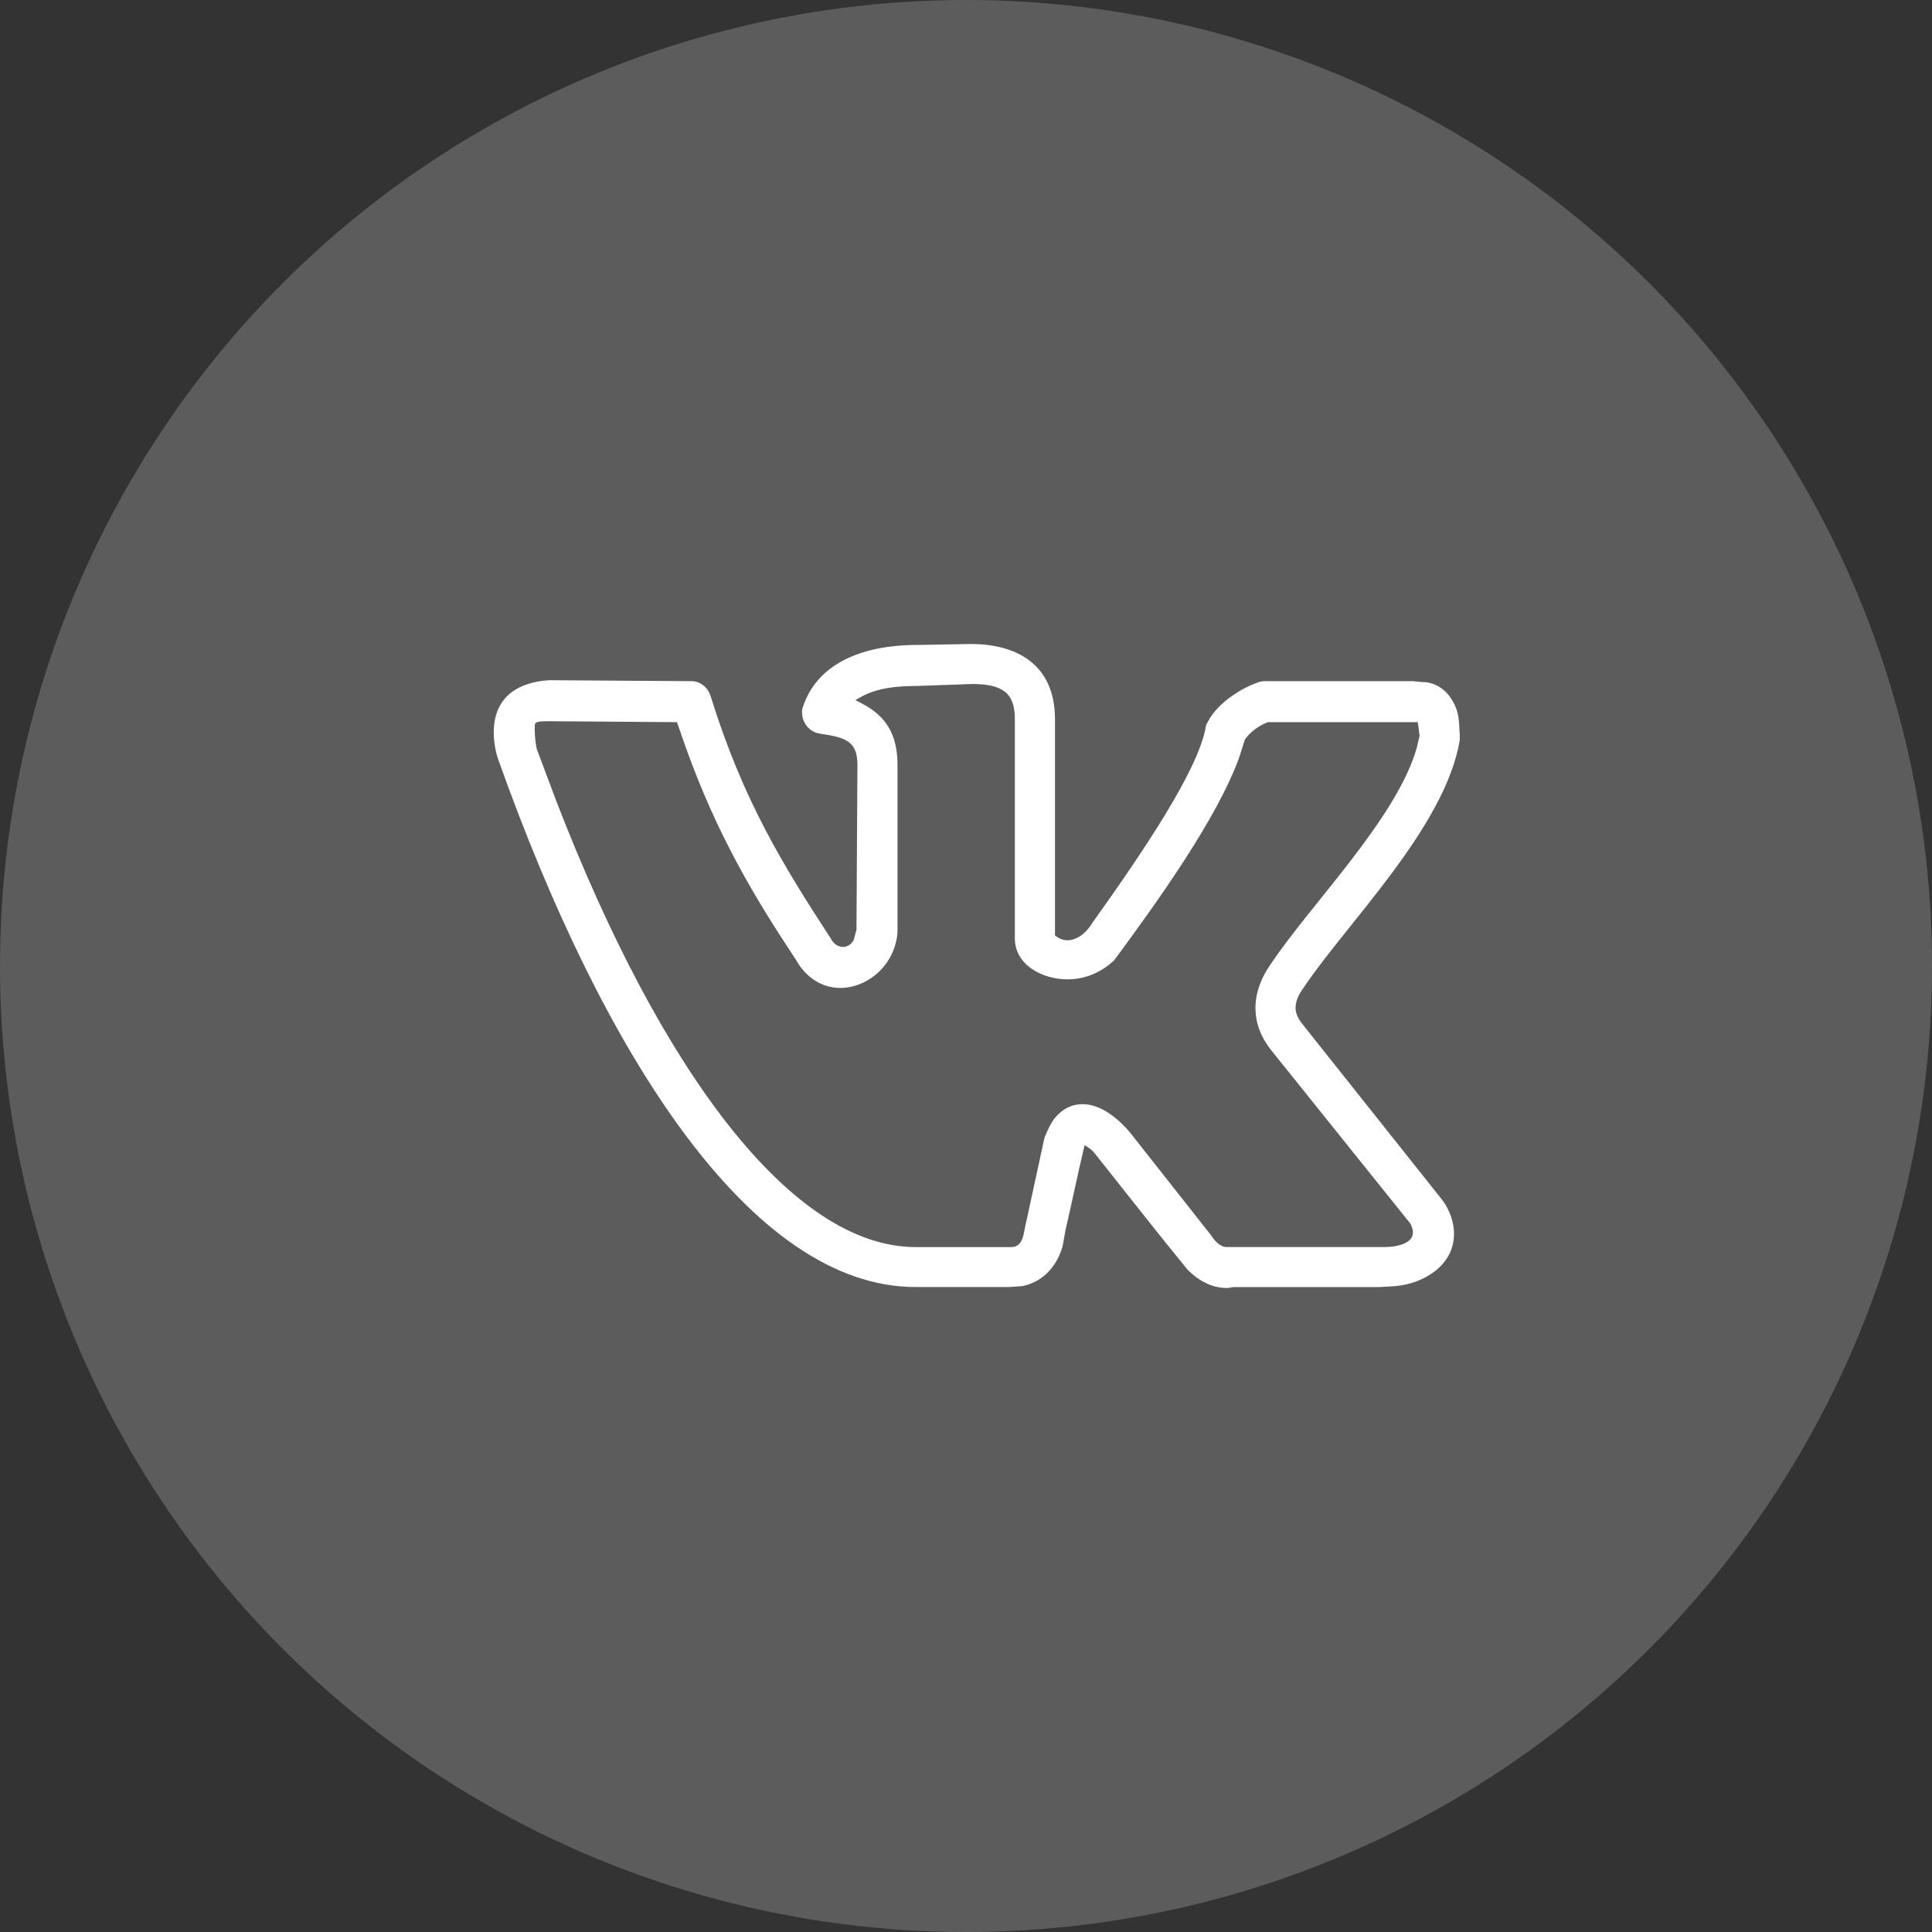 <?xml version="1.0" encoding="UTF-8"?> <svg xmlns="http://www.w3.org/2000/svg" width="90" height="90" viewBox="0 0 90 90" fill="none"><rect x="0" y="0" width="90" height="90" fill="#333333" stroke="none"/><circle opacity="0.2" cx="45" cy="45" r="45" fill="white"></circle><path d="M23 34.128C23 32.441 24.157 31.776 25.58 31.687L32.204 31.731C32.604 31.731 32.96 31.998 33.094 32.397C34.606 37.279 36.473 40.297 38.697 43.713C38.831 43.98 39.052 44.112 39.274 44.112C39.452 44.112 39.63 44.023 39.764 43.801L39.898 43.313L39.942 35.636C39.942 34.527 39.408 34.35 38.163 34.172C37.674 34.083 37.362 33.64 37.362 33.195C37.362 33.106 37.362 33.018 37.406 32.928C38.029 31.02 39.986 30.044 42.742 30.044L45.232 30C47.278 30 49.145 30.887 49.145 33.506V43.58C49.322 43.713 49.5 43.801 49.722 43.801C50.078 43.801 50.523 43.58 50.879 43.002C53.191 39.763 55.815 35.902 56.17 33.86C56.17 33.77 56.215 33.726 56.26 33.638C56.75 32.661 57.995 31.997 58.528 31.819C58.618 31.775 58.75 31.73 58.928 31.73H65.82L66.266 31.774C66.933 31.774 67.422 32.218 67.644 32.617C68.044 33.239 67.956 33.904 68 34.171V34.482C67.333 38.52 62.709 43.046 60.752 45.976C60.485 46.331 60.352 46.642 60.352 46.953C60.352 47.219 60.486 47.485 60.708 47.752L67.2 55.917C67.556 56.406 67.734 56.982 67.734 57.471C67.734 58.935 66.355 59.779 65.022 59.912L64.266 59.956H57.508C57.374 59.956 57.286 60 57.152 60C56.397 60 55.774 59.601 55.33 59.157C53.907 57.425 52.528 55.65 51.149 53.919C50.882 53.564 50.794 53.52 50.526 53.343C50.215 54.629 49.949 55.961 49.637 57.292L49.503 58.046C49.281 58.846 48.702 59.688 47.635 59.91L47.012 59.955H42.654C34.962 59.955 28.07 49.037 23.223 35.415C23.09 35.06 23.001 34.571 23.001 34.128H23ZM49.722 45.622C48.566 45.622 47.276 44.956 47.276 43.713V33.506C47.276 32.308 46.743 31.864 45.276 31.864L42.742 31.954C41.319 31.954 40.518 32.175 39.852 32.62C40.875 33.108 41.809 33.775 41.809 35.638V43.448C41.675 45.001 40.386 46.022 39.141 46.022C38.295 46.022 37.54 45.534 37.095 44.736C35.094 41.718 33.404 38.878 31.937 34.795L31.537 33.641L25.624 33.597C24.823 33.597 24.912 33.641 24.912 34.041C24.912 34.308 24.956 34.663 25.002 34.885L25.935 37.37C30.782 49.885 36.874 58.094 42.654 58.094H47.1C47.723 58.094 47.678 57.34 47.811 56.896L48.657 52.991C48.834 52.592 48.968 52.237 49.28 51.926C49.636 51.571 50.035 51.437 50.437 51.437C51.282 51.437 52.081 52.103 52.615 52.724L56.394 57.516C56.706 58.005 56.972 58.093 57.15 58.093H64.486C65.197 58.093 65.82 57.871 65.82 57.427C65.82 57.293 65.776 57.116 65.686 56.982L59.24 48.951C58.706 48.285 58.484 47.619 58.484 46.954C58.484 46.244 58.752 45.534 59.196 44.912C61.064 42.116 65.065 38.123 65.998 34.838L66.132 34.262C66.088 34.04 66.088 33.862 66.042 33.64H59.062C58.616 33.817 58.261 34.084 57.995 34.439L57.727 35.283C56.704 38.123 53.903 42.028 51.902 44.734C51.235 45.356 50.478 45.622 49.722 45.622Z" fill="white"></path></svg> 